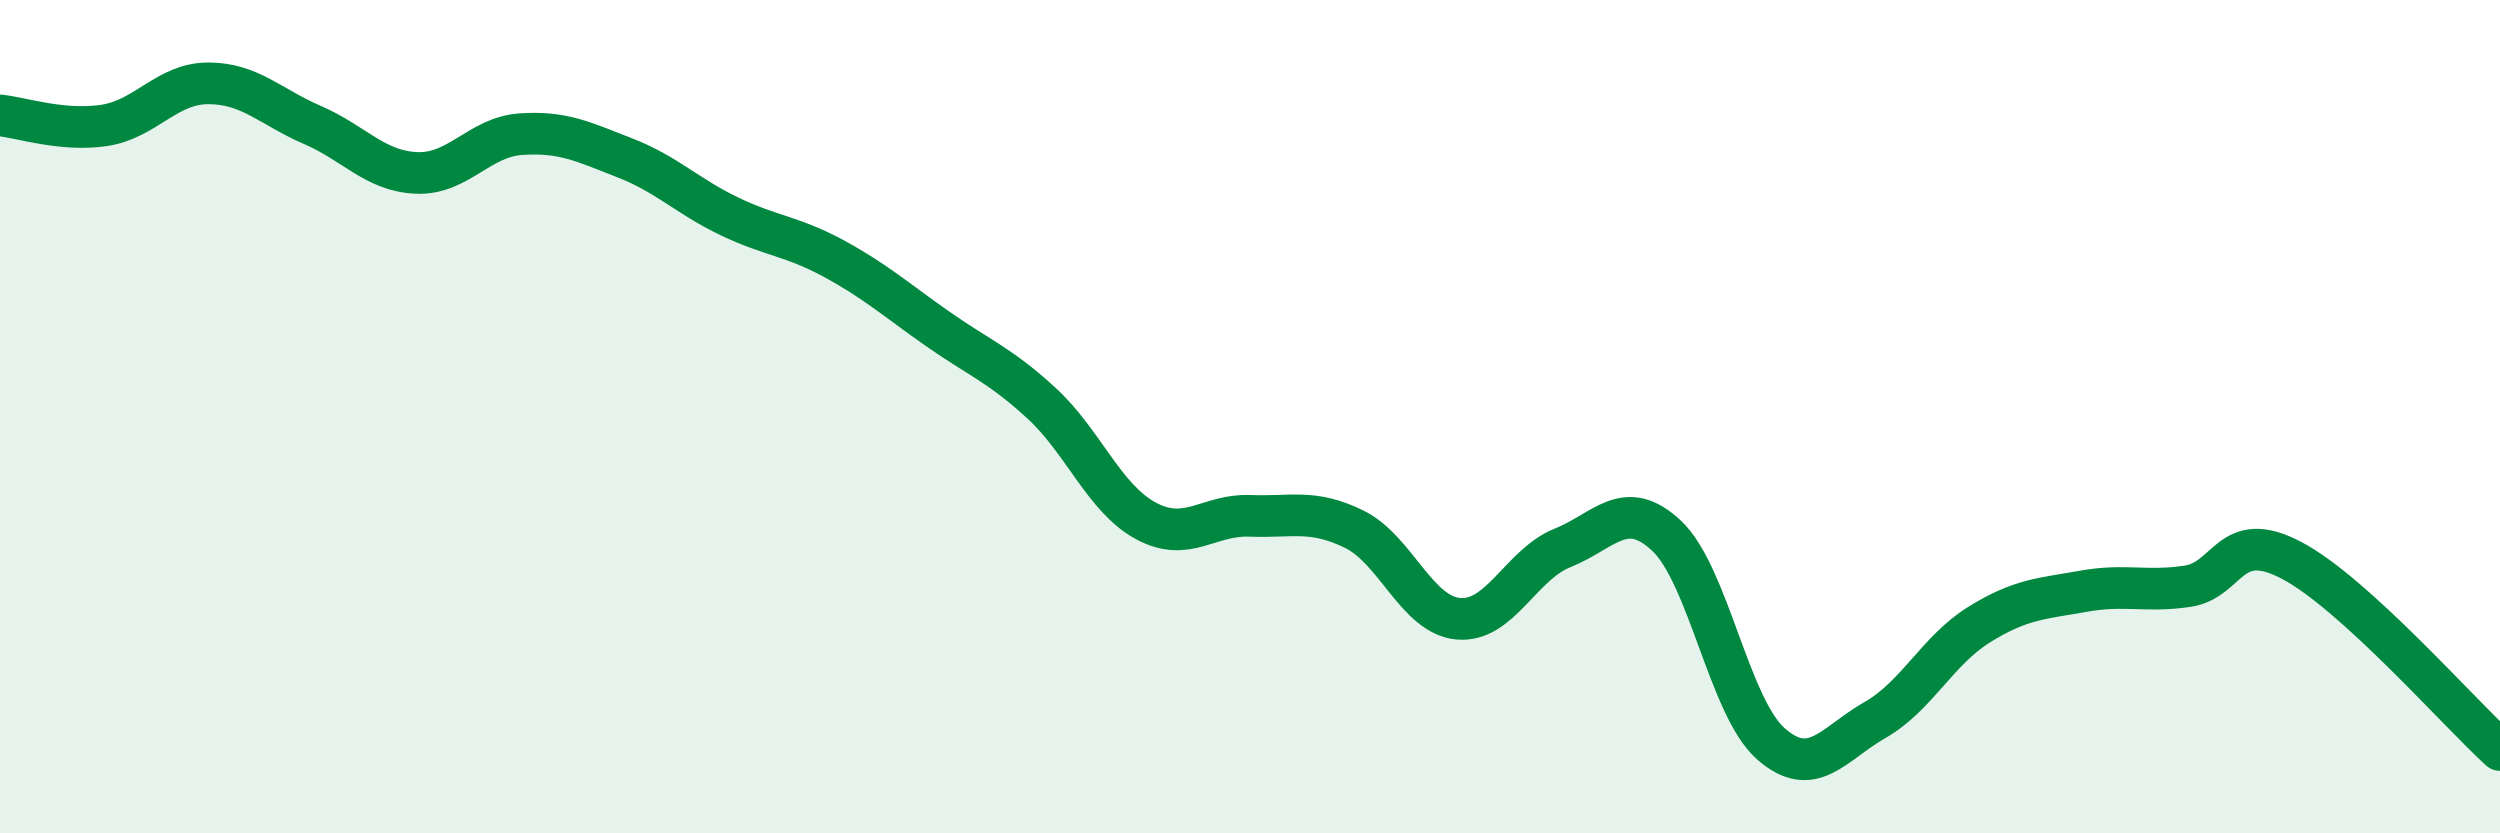
    <svg width="60" height="20" viewBox="0 0 60 20" xmlns="http://www.w3.org/2000/svg">
      <path
        d="M 0,2.77 C 0.5,2.82 1.5,3.16 2.5,3.01 C 3.5,2.86 4,2 5,2 C 6,2 6.5,2.57 7.5,3 C 8.5,3.43 9,4.11 10,4.15 C 11,4.19 11.5,3.29 12.5,3.22 C 13.5,3.15 14,3.4 15,3.79 C 16,4.18 16.5,4.71 17.5,5.19 C 18.5,5.67 19,5.66 20,6.2 C 21,6.74 21.5,7.19 22.5,7.89 C 23.5,8.59 24,8.76 25,9.68 C 26,10.6 26.5,11.96 27.5,12.5 C 28.5,13.04 29,12.34 30,12.38 C 31,12.42 31.5,12.21 32.5,12.7 C 33.5,13.19 34,14.76 35,14.85 C 36,14.94 36.5,13.55 37.5,13.15 C 38.5,12.75 39,11.92 40,12.86 C 41,13.8 41.5,16.97 42.5,17.85 C 43.5,18.73 44,17.85 45,17.28 C 46,16.71 46.5,15.61 47.5,14.99 C 48.5,14.37 49,14.37 50,14.19 C 51,14.01 51.5,14.22 52.5,14.07 C 53.5,13.92 53.5,12.66 55,13.45 C 56.5,14.24 59,17.09 60,18L60 20L0 20Z"
        fill="#008740"
        opacity="0.1"
        stroke-linecap="round"
        stroke-linejoin="round"
      />
      <path
        d="M 0,2.77 C 0.5,2.82 1.5,3.16 2.5,3.01 C 3.5,2.86 4,2 5,2 C 6,2 6.5,2.57 7.5,3 C 8.5,3.43 9,4.11 10,4.15 C 11,4.19 11.5,3.29 12.5,3.22 C 13.5,3.15 14,3.4 15,3.79 C 16,4.18 16.5,4.71 17.5,5.19 C 18.5,5.67 19,5.66 20,6.2 C 21,6.74 21.5,7.19 22.5,7.89 C 23.5,8.59 24,8.76 25,9.68 C 26,10.6 26.5,11.96 27.5,12.5 C 28.5,13.04 29,12.34 30,12.38 C 31,12.42 31.5,12.21 32.5,12.7 C 33.5,13.19 34,14.76 35,14.85 C 36,14.94 36.5,13.55 37.5,13.15 C 38.5,12.75 39,11.92 40,12.86 C 41,13.8 41.5,16.97 42.5,17.85 C 43.5,18.73 44,17.85 45,17.28 C 46,16.71 46.5,15.61 47.5,14.99 C 48.5,14.37 49,14.37 50,14.19 C 51,14.01 51.5,14.22 52.5,14.07 C 53.5,13.92 53.5,12.66 55,13.45 C 56.5,14.24 59,17.09 60,18"
        stroke="#008740"
        stroke-width="1"
        fill="none"
        stroke-linecap="round"
        stroke-linejoin="round"
      />
    </svg>
  